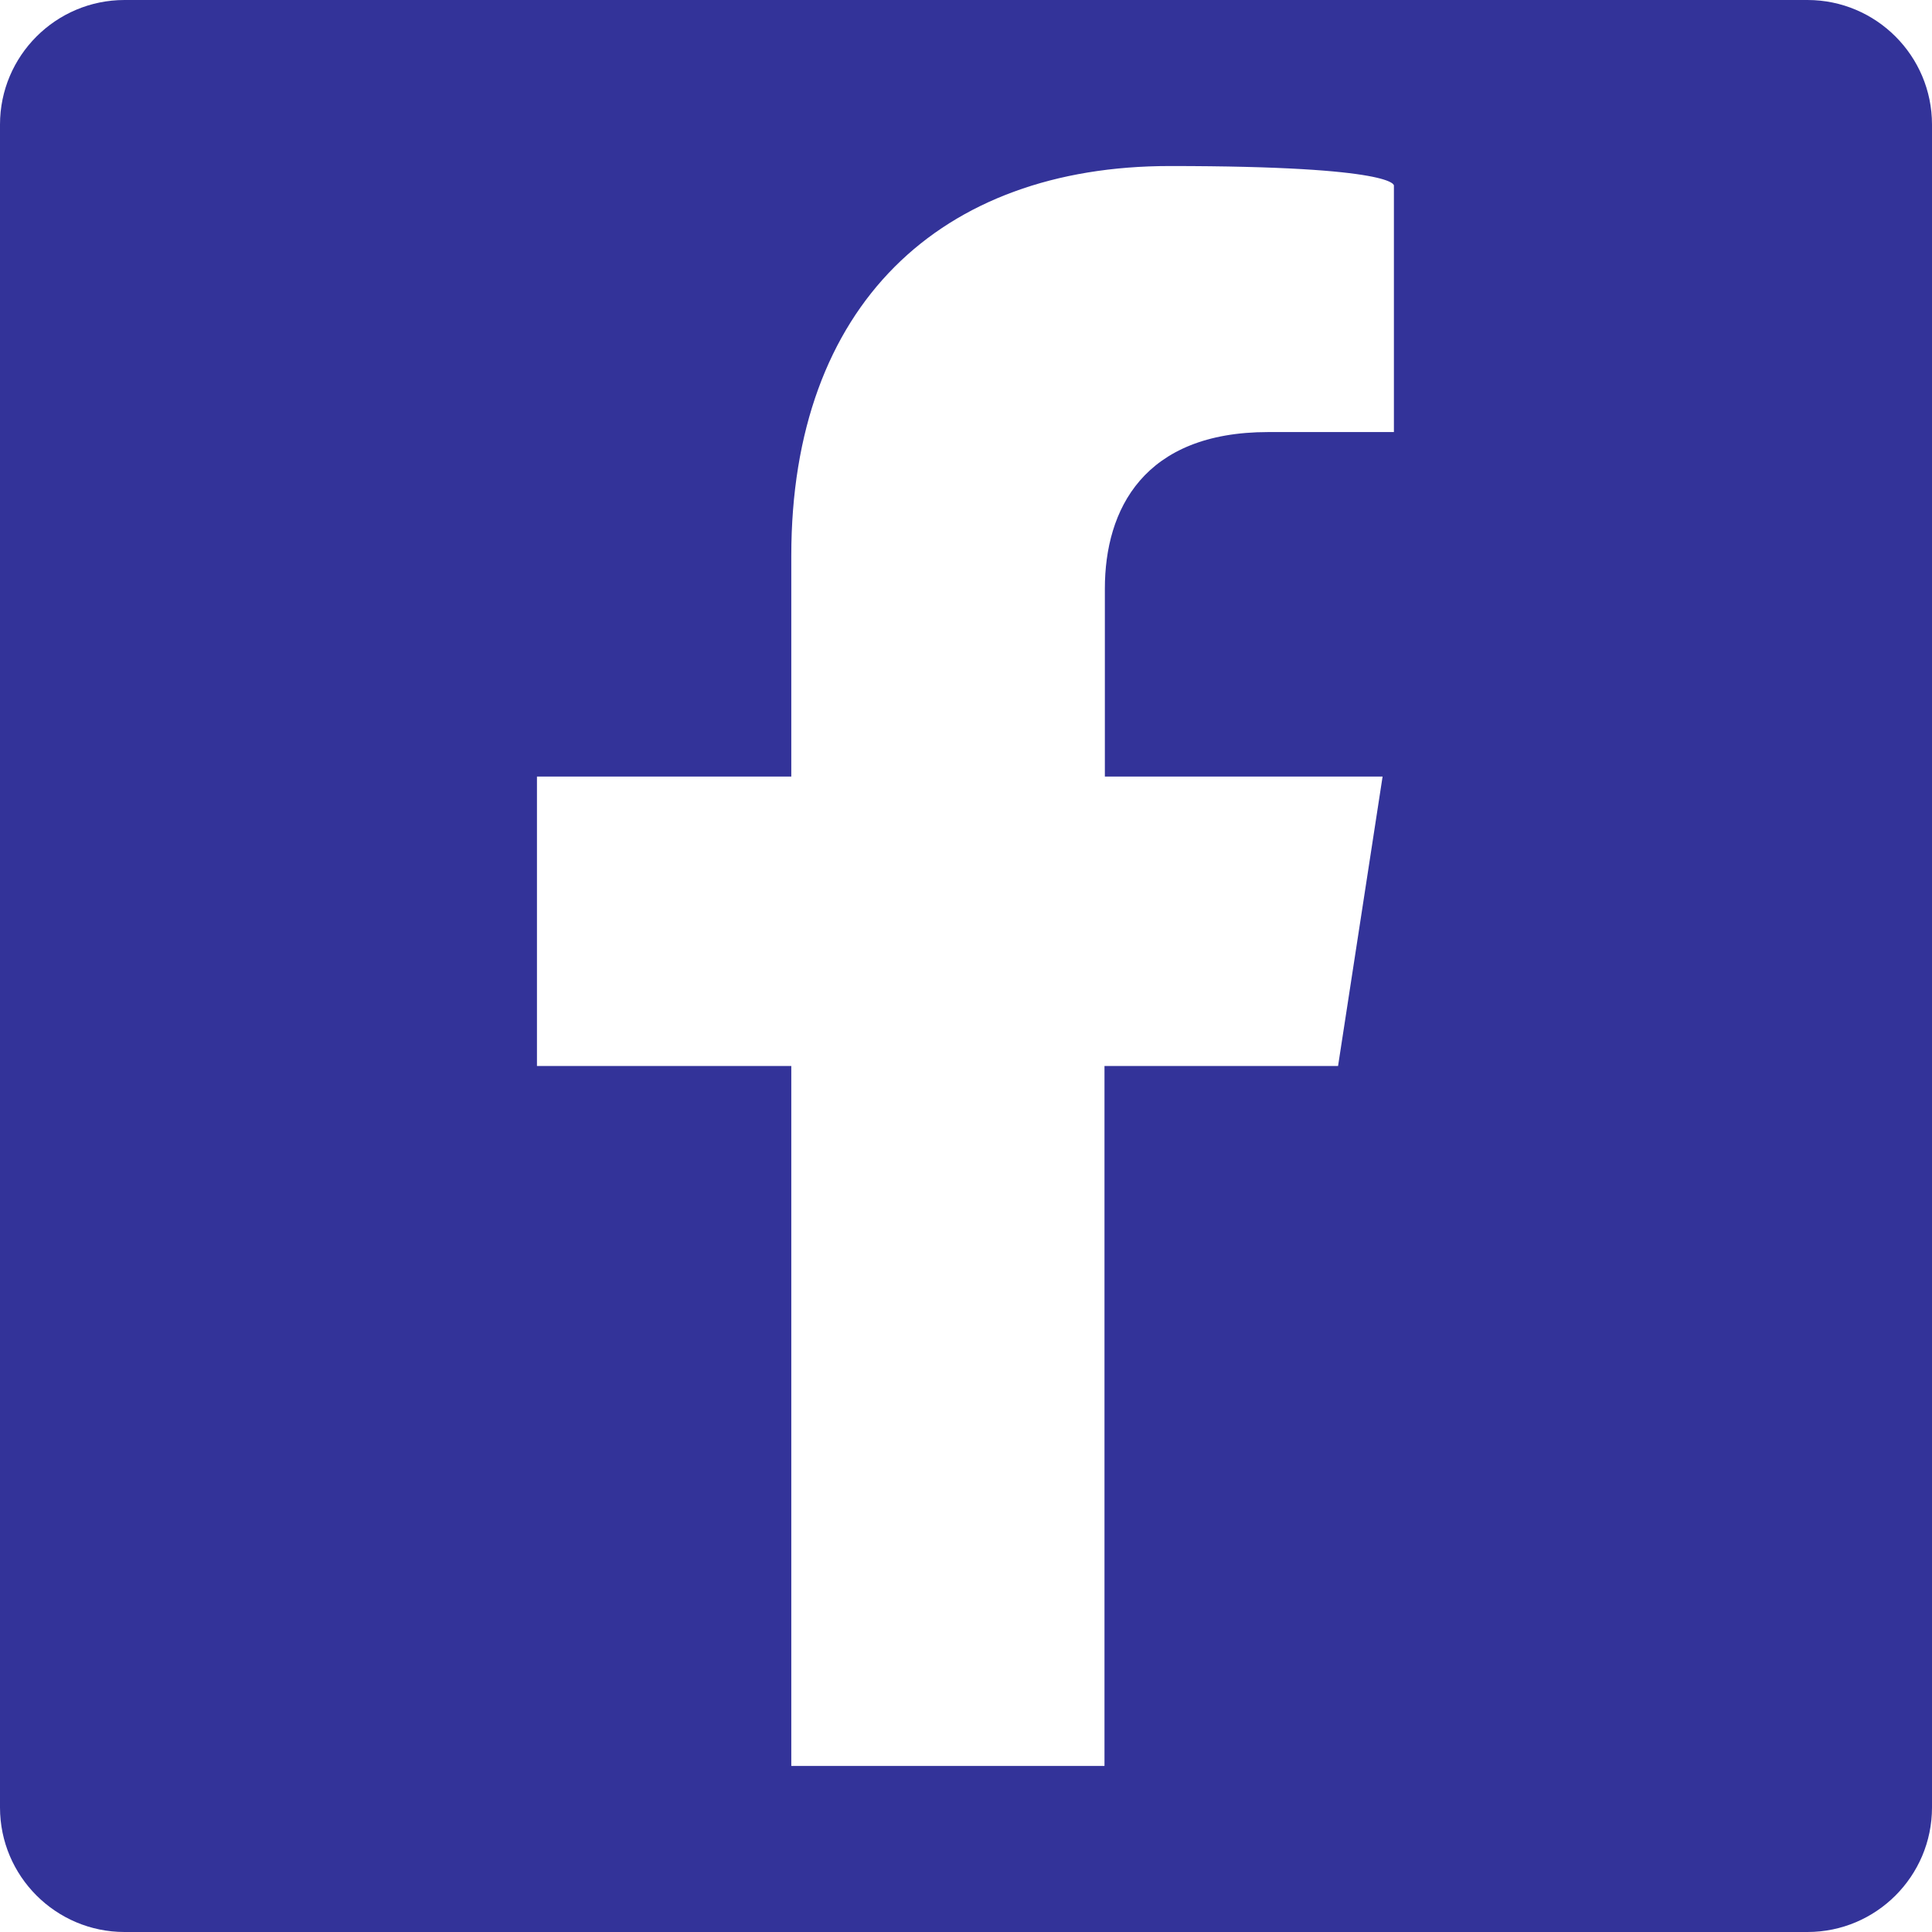 <?xml version="1.0" encoding="UTF-8"?>
<svg id="Layer_1" data-name="Layer 1" xmlns="http://www.w3.org/2000/svg" viewBox="0 0 512 512">
  <defs>
    <style>
      .cls-1 {
        fill: #339;
      }
    </style>
  </defs>
  <path class="cls-1" d="M479,0H33C14.8,0,0,14.8,0,33v446c0,18.2,14.8,33,33,33h446c18.2,0,33-14.8,33-33V33c0-18.2-14.8-33-33-33ZM369.6,114.5h-33.5c-33,0-43.3,20.5-43.3,41.5v49.8h73.6l-11.8,76.7h-61.9v185.5h-83v-185.5h-67.4v-76.7h67.4v-58.5c0-66.5,39.6-103.3,100.3-103.3s59.4,5.2,59.4,5.2v65.3Z"/>
</svg>